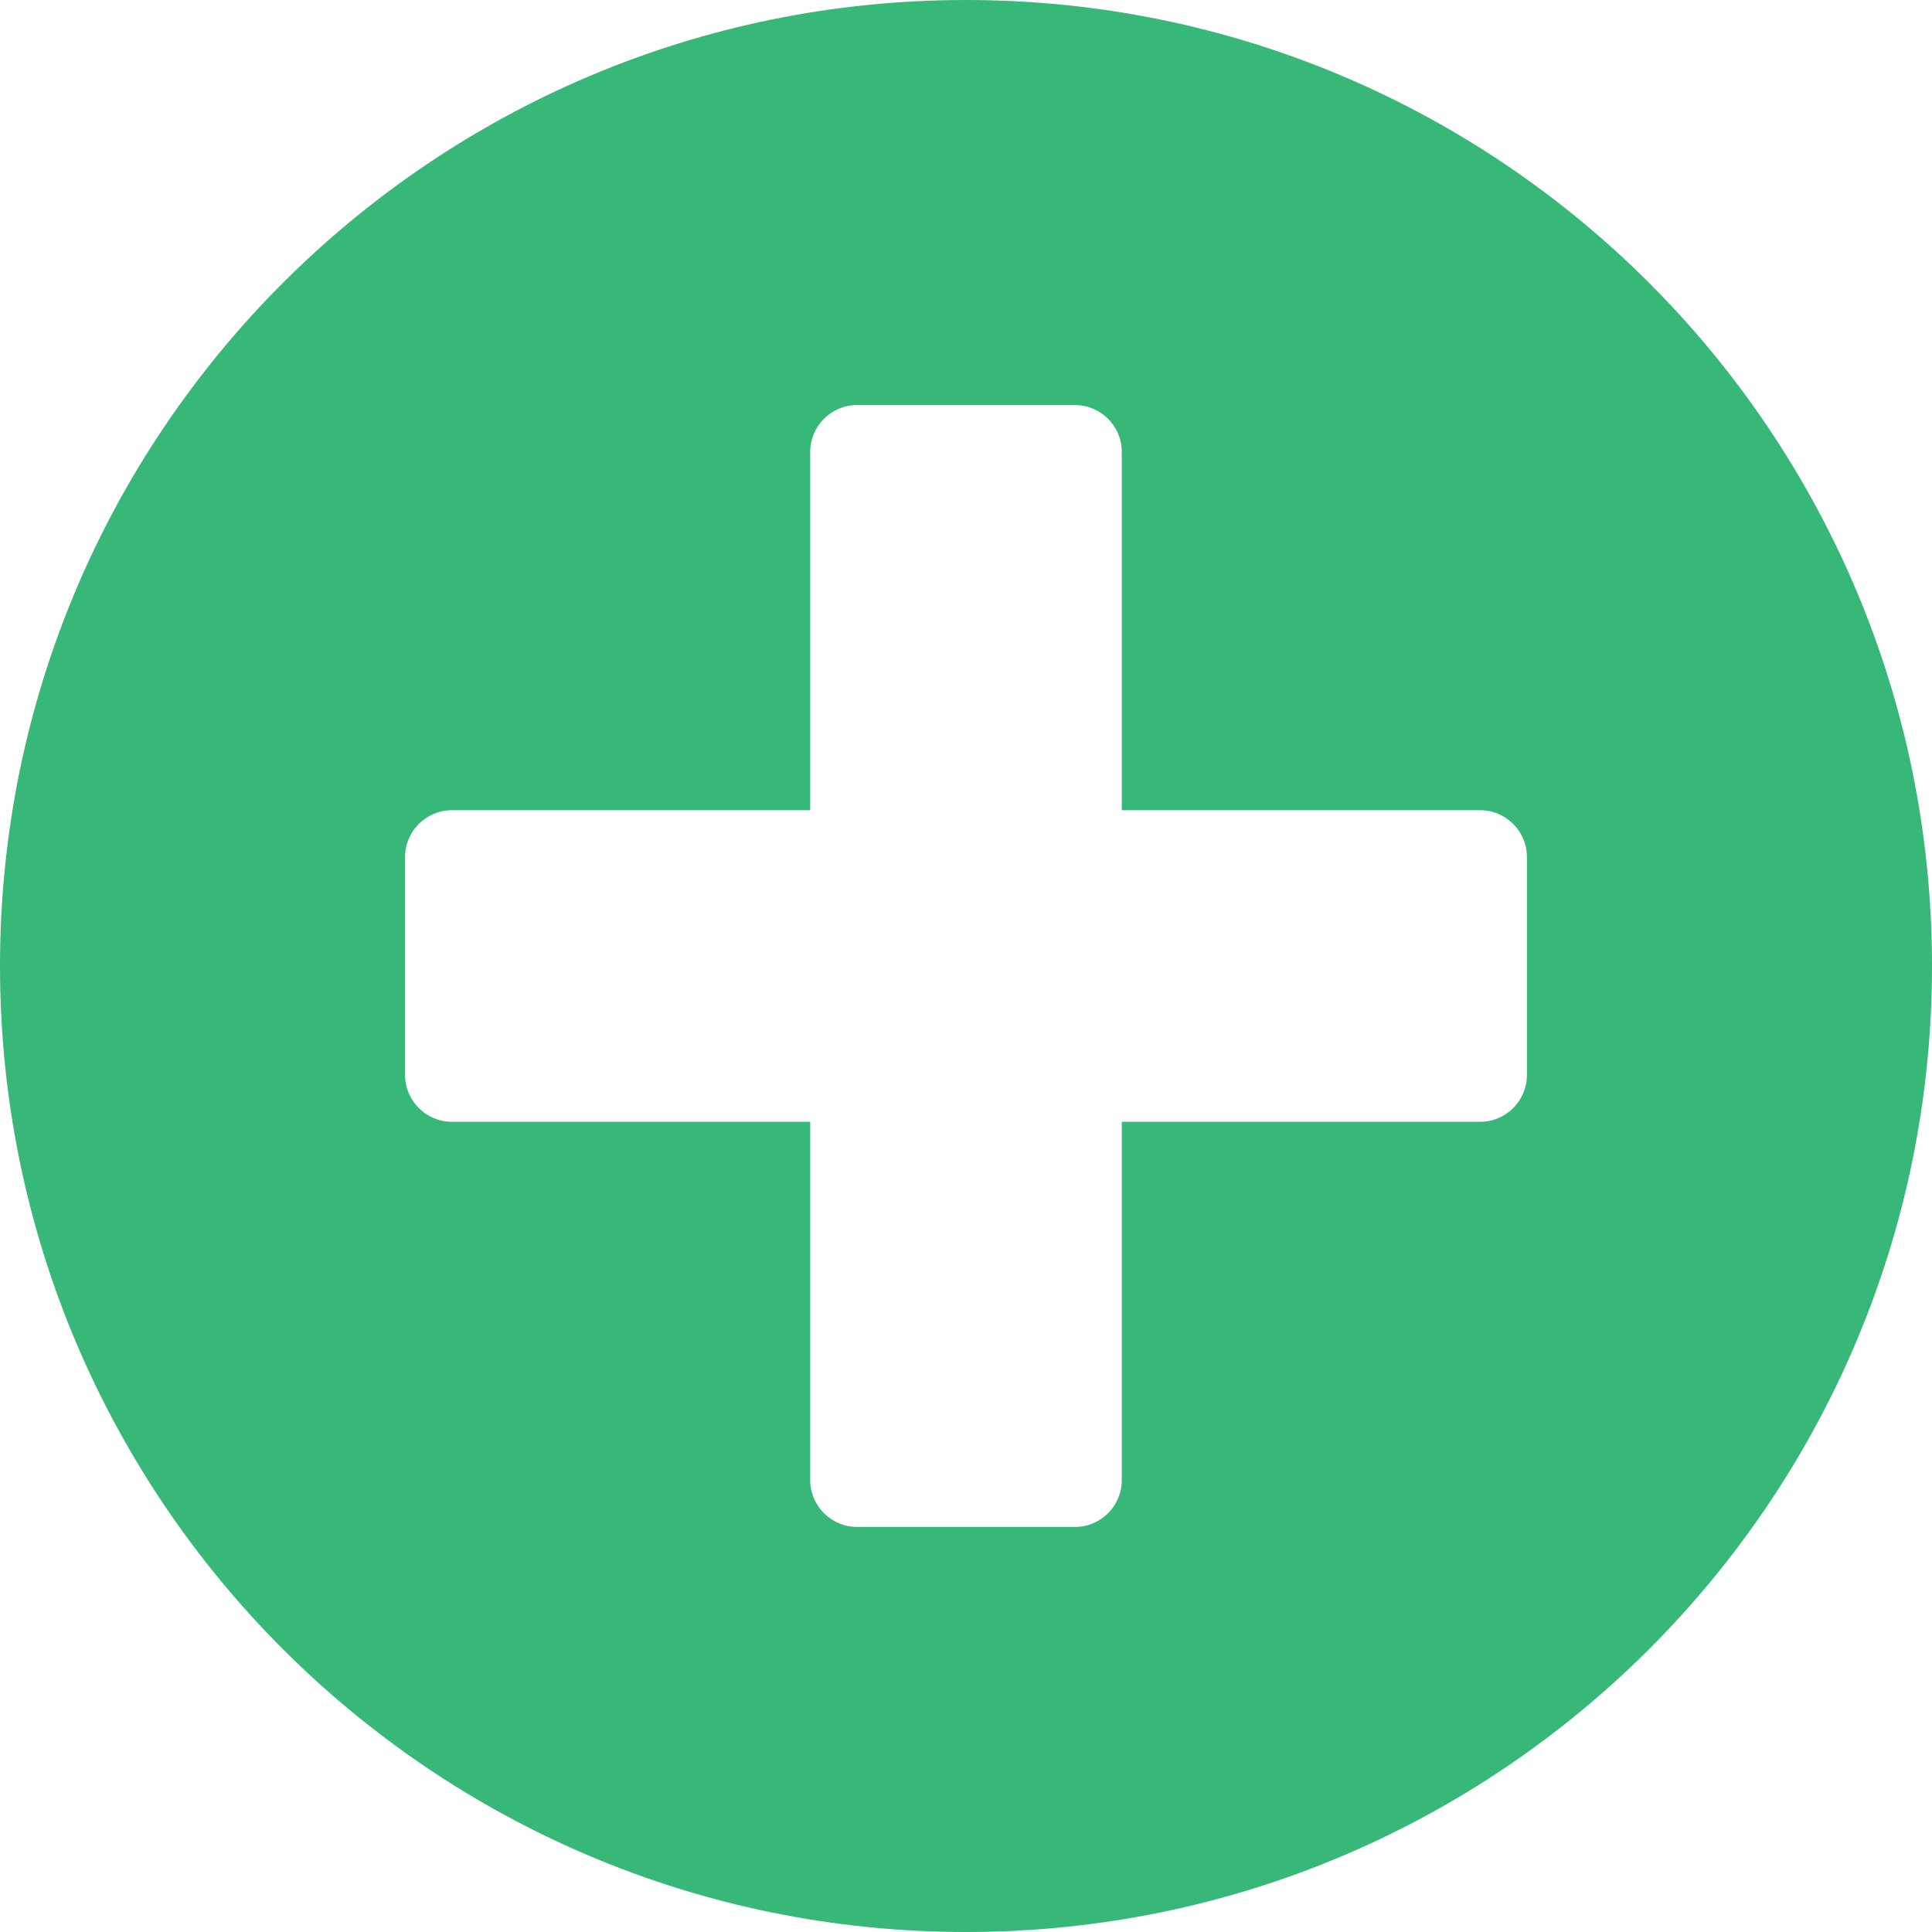 <svg width="42" height="42" viewBox="0 0 42 42" fill="none" xmlns="http://www.w3.org/2000/svg">
<path fill-rule="evenodd" clip-rule="evenodd" d="M0 21C0 9.399 9.399 0 21 0C32.601 0 42 9.399 42 21C42 32.601 32.601 42 21 42C9.399 42 0 32.601 0 21ZM32.177 24.387C32.736 24.387 33.194 23.93 33.194 23.371V18.629C33.194 18.07 32.736 17.613 32.177 17.613H24.387V9.823C24.387 9.264 23.93 8.806 23.371 8.806H18.629C18.07 8.806 17.613 9.264 17.613 9.823V17.613H9.823C9.264 17.613 8.806 18.07 8.806 18.629V23.371C8.806 23.93 9.264 24.387 9.823 24.387H17.613V32.177C17.613 32.736 18.07 33.194 18.629 33.194H23.371C23.93 33.194 24.387 32.736 24.387 32.177V24.387H32.177Z" fill="#37B878"/>
</svg>
